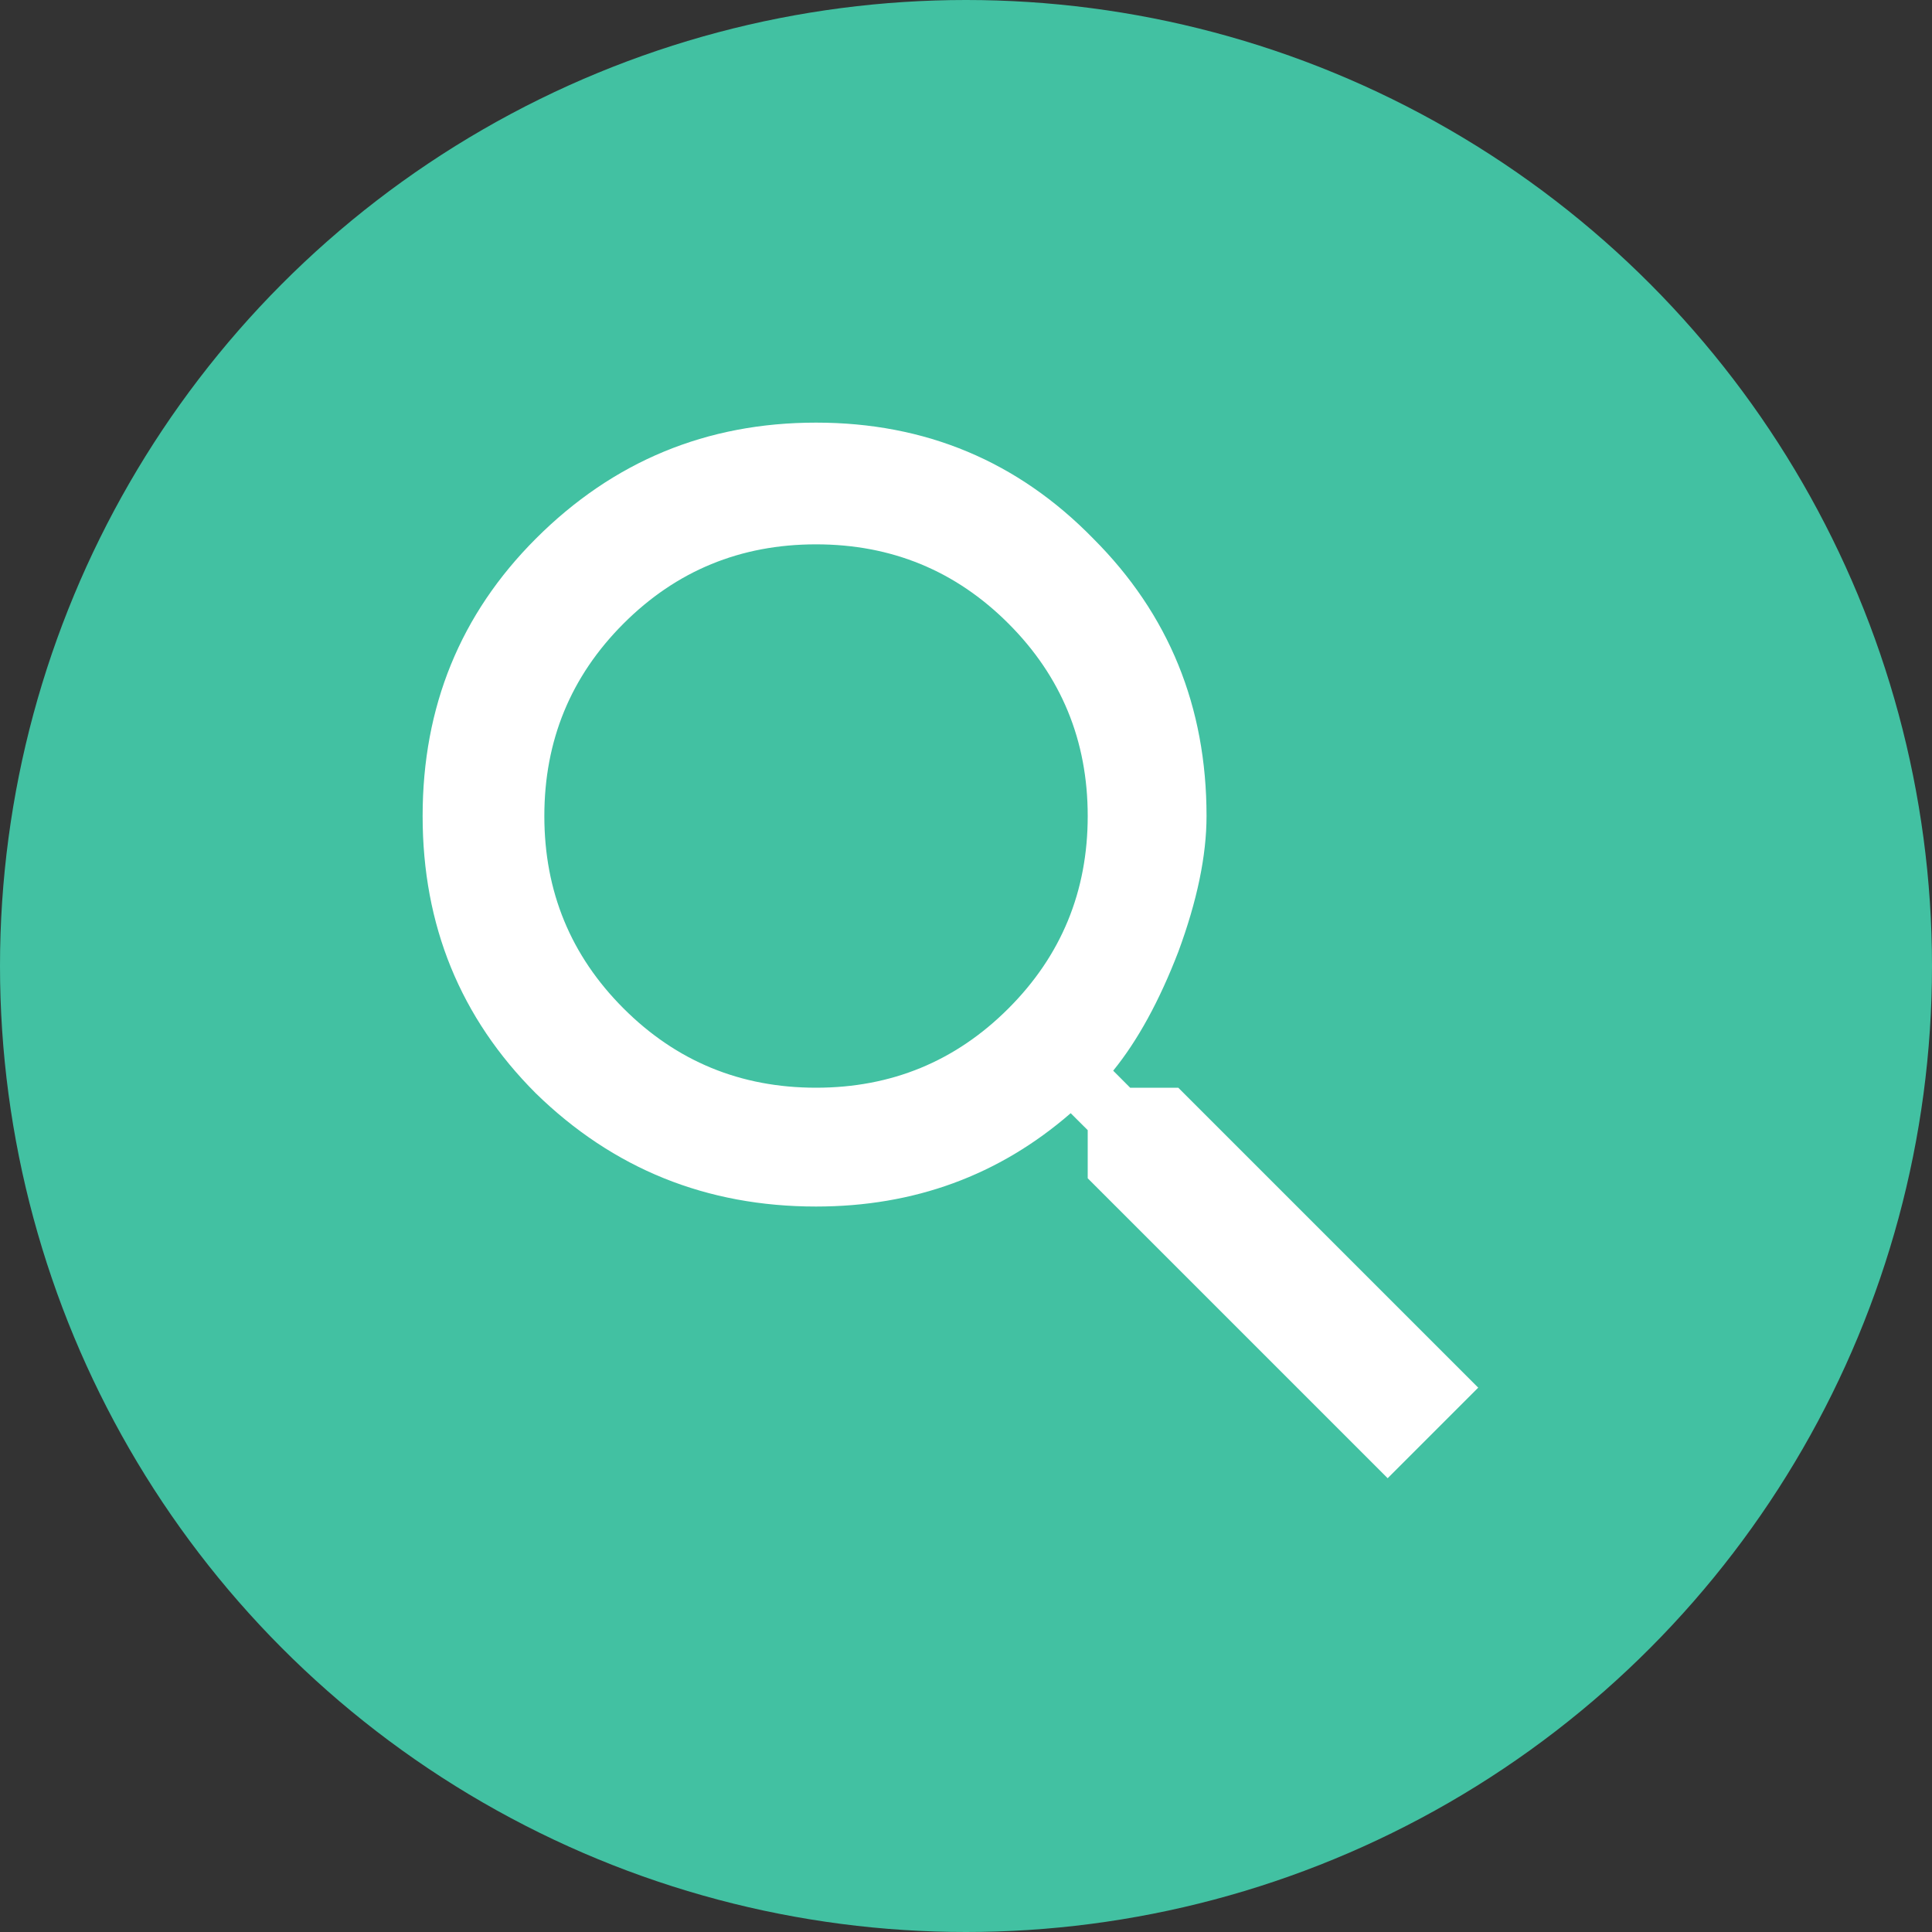 <svg width="32" height="32" viewBox="0 0 32 32" fill="none" xmlns="http://www.w3.org/2000/svg">
<rect x="0" y="0" width="32" height="32" fill="#333333" stroke="none"/>
<circle cx="16" cy="16" r="16" fill="#42C1A2"/>
<path d="M10.328 16.703C11.203 17.578 12.266 18.016 13.516 18.016C14.766 18.016 15.828 17.578 16.703 16.703C17.578 15.828 18.016 14.766 18.016 13.516C18.016 12.266 17.578 11.203 16.703 10.328C15.828 9.453 14.766 9.016 13.516 9.016C12.266 9.016 11.203 9.453 10.328 10.328C9.453 11.203 9.016 12.266 9.016 13.516C9.016 14.766 9.453 15.828 10.328 16.703ZM19.516 18.016L24.484 22.984L22.984 24.484L18.016 19.516V18.719L17.734 18.438C16.547 19.469 15.141 19.984 13.516 19.984C11.703 19.984 10.156 19.359 8.875 18.109C7.625 16.859 7 15.328 7 13.516C7 11.703 7.625 10.172 8.875 8.922C10.156 7.641 11.703 7 13.516 7C15.328 7 16.859 7.641 18.109 8.922C19.359 10.172 19.984 11.703 19.984 13.516C19.984 14.172 19.828 14.922 19.516 15.766C19.203 16.578 18.844 17.234 18.438 17.734L18.719 18.016H19.516Z" fill="white"/>
</svg>
